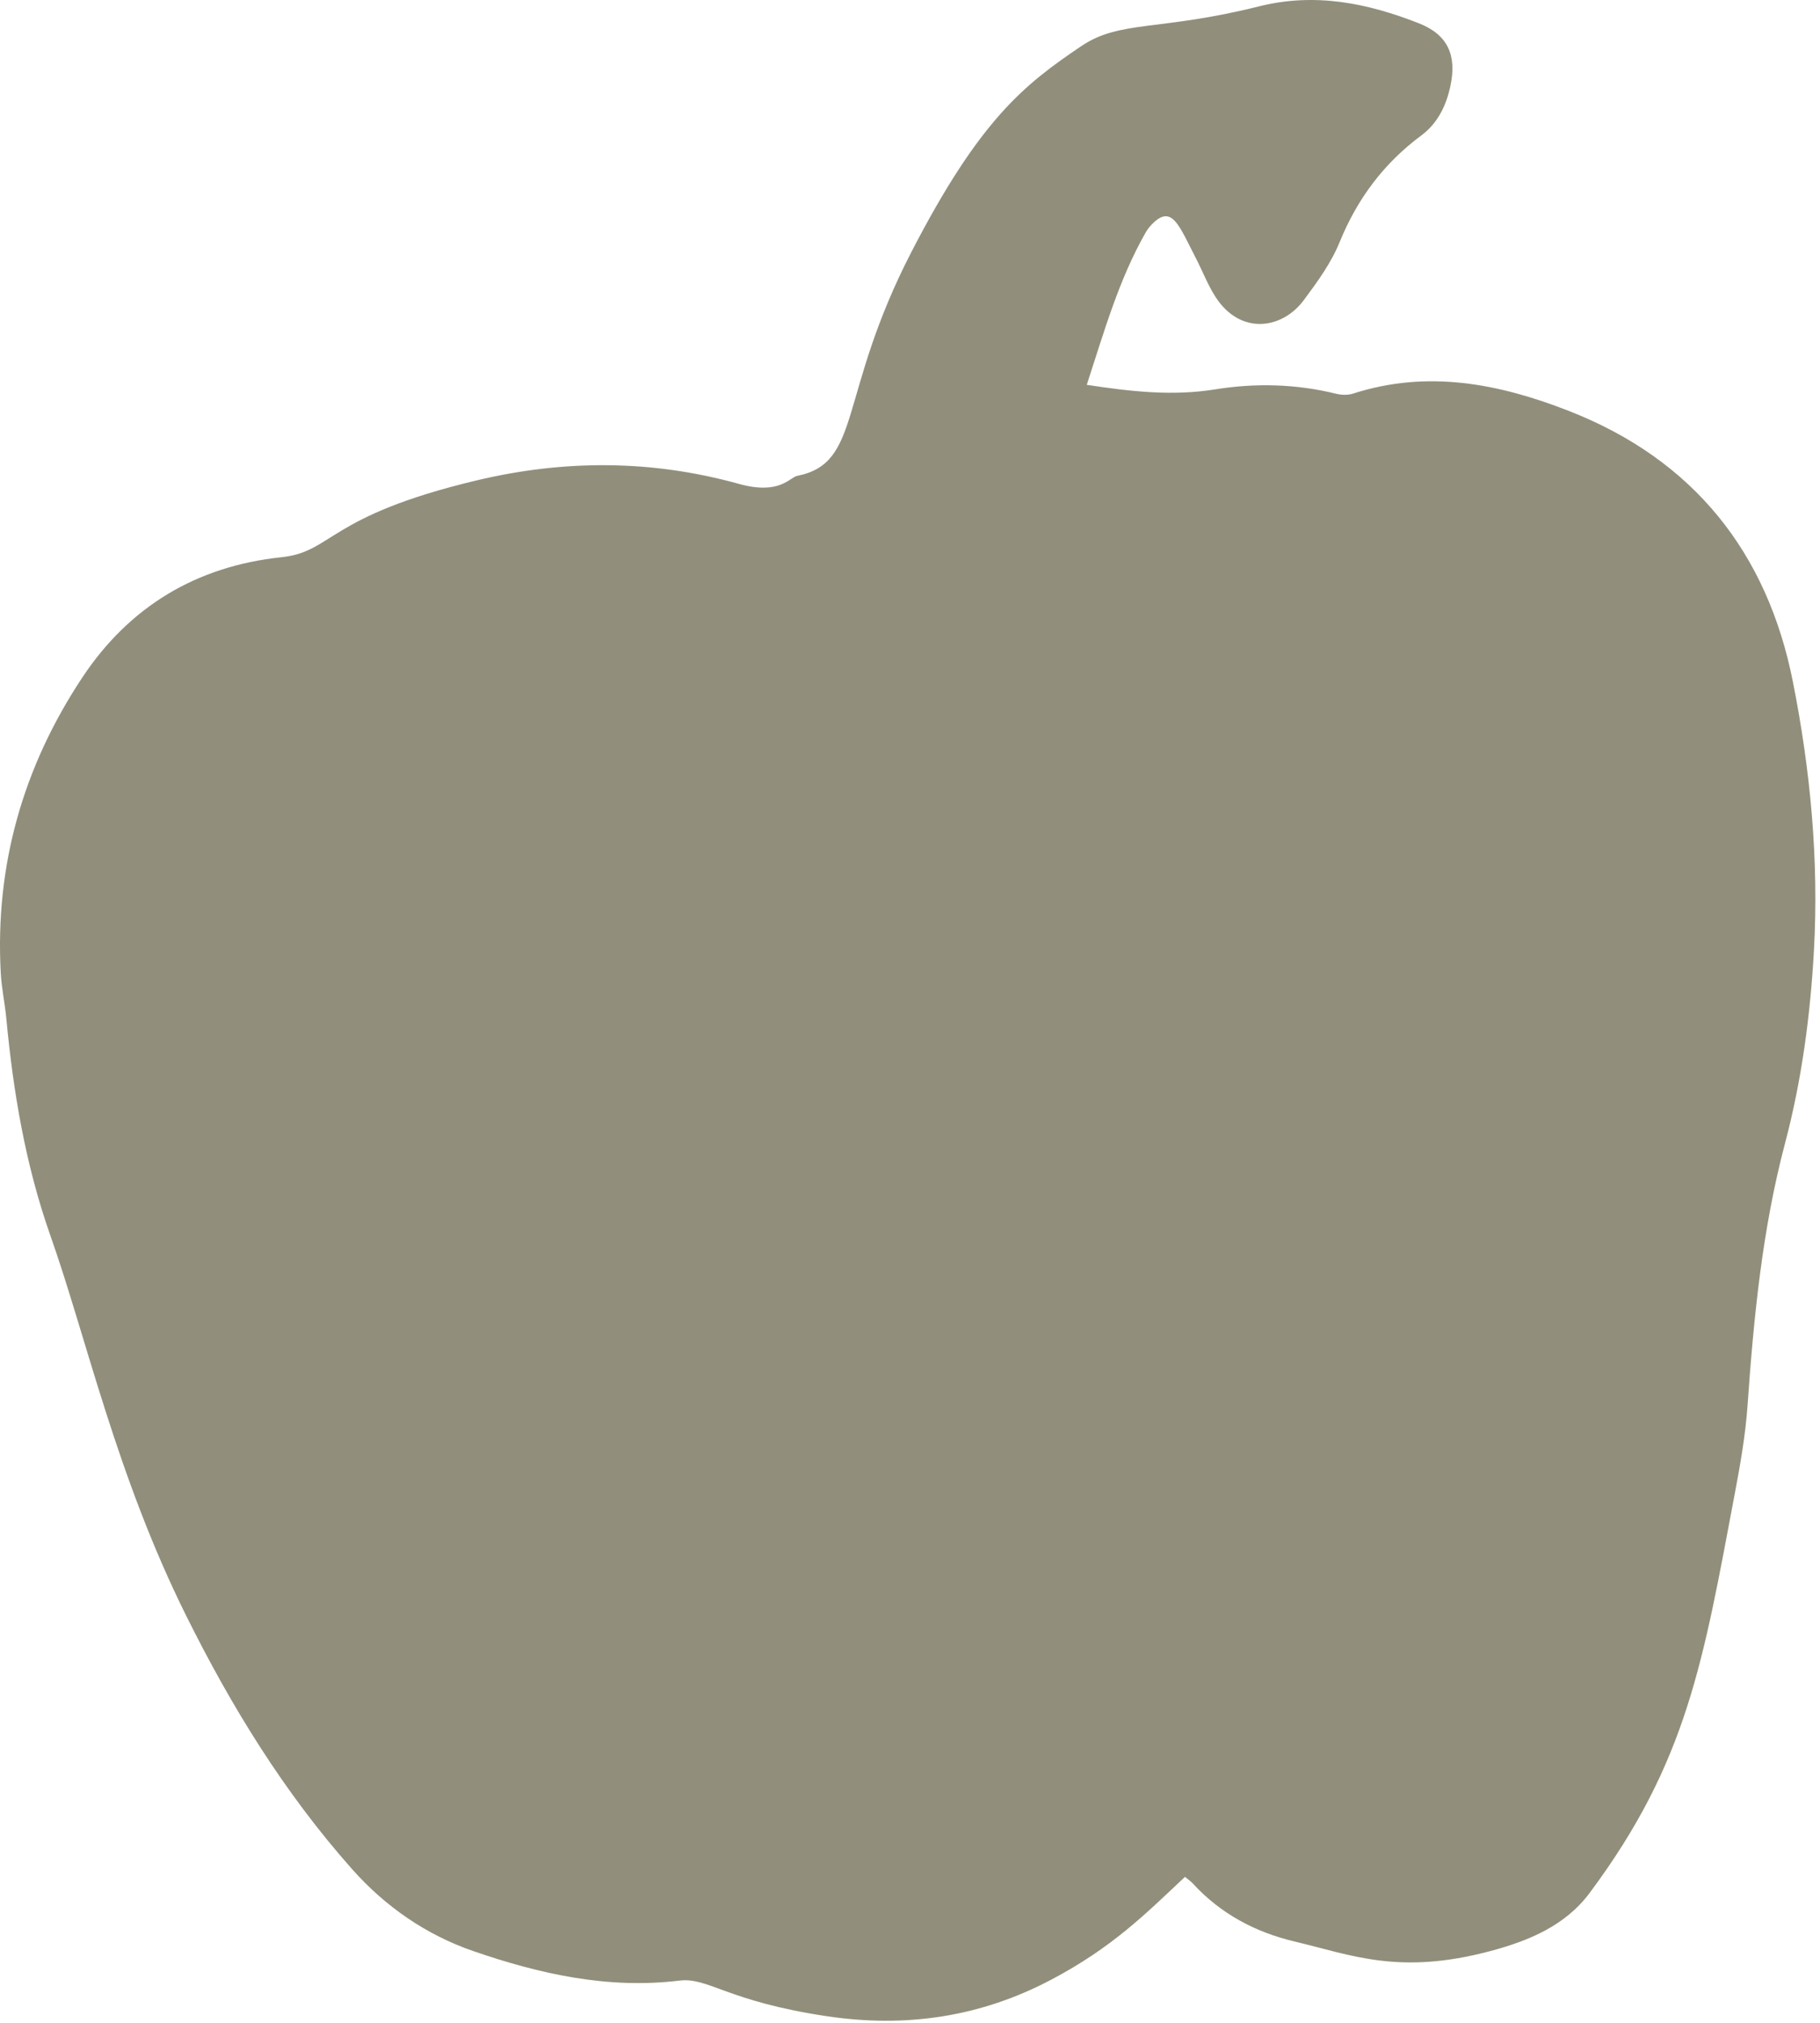<?xml version="1.0" encoding="UTF-8"?> <svg xmlns="http://www.w3.org/2000/svg" width="369" height="410" viewBox="0 0 369 410" fill="none"><path d="M220.335 77.999C229.452 79.386 237.773 80.305 246.382 78.918C254.482 77.614 262.766 77.801 270.879 79.804C271.971 80.073 273.287 80.114 274.337 79.775C289.417 74.916 303.876 77.734 318.072 83.285C343.427 93.193 358.311 112.05 363.495 138.138C367.053 156.039 368.787 174.283 367.774 192.602C367.045 205.801 365.299 218.918 361.911 231.728C357.29 249.198 355.561 267.029 354.303 284.959C353.89 290.853 352.857 296.722 351.761 302.541C345.319 336.667 342.161 357.018 322.289 383.681C317.335 390.328 309.918 393.382 302.184 395.448C283.646 400.394 274.041 396.259 262.516 393.527C254.457 391.619 247.465 387.882 241.84 381.752C241.453 381.33 240.957 380.999 240.253 380.411C232.082 388.101 225.431 394.765 213.123 401.259C198.714 408.862 183.567 411.056 167.538 408.643C147.283 405.596 143.637 400.725 137.737 401.441C123.249 403.204 109.423 400.1 95.964 395.46C86.406 392.166 78.147 386.462 71.38 378.842C57.638 363.363 46.929 345.954 37.754 327.495C23.562 298.948 17.574 271.28 10.207 250.407C5.178 236.156 2.694 221.422 1.282 206.455C0.99 203.36 0.319 200.288 0.152 197.188C-1.031 175.405 4.69 155.389 16.711 137.285C26.199 122.994 39.779 114.761 57.05 112.944C67.584 111.835 66.209 104.625 96.618 97.374C114.407 93.131 132.157 93.168 149.795 98.073C158.116 100.387 160.092 96.753 161.617 96.455C174.855 93.839 169.779 80.135 184.788 51.063C198.655 24.197 207.681 17.124 219.277 9.314C227.081 4.061 235.103 6.334 255.287 1.284C266.633 -1.551 277.25 0.626 287.667 4.719C293.521 7.016 295.363 11.172 294.096 17.289C293.259 21.341 291.517 24.971 288.146 27.471C280.517 33.133 275.166 40.335 271.583 49.13C269.875 53.327 267.07 57.164 264.329 60.847C259.878 66.82 251.428 67.925 246.445 60.185C244.849 57.706 243.786 54.887 242.424 52.255C239.136 45.91 237.715 41.647 234.003 45.02C233.348 45.612 232.74 46.316 232.307 47.077C226.823 56.684 223.865 67.23 220.34 77.999H220.335Z" fill="#918F7B"></path></svg> 